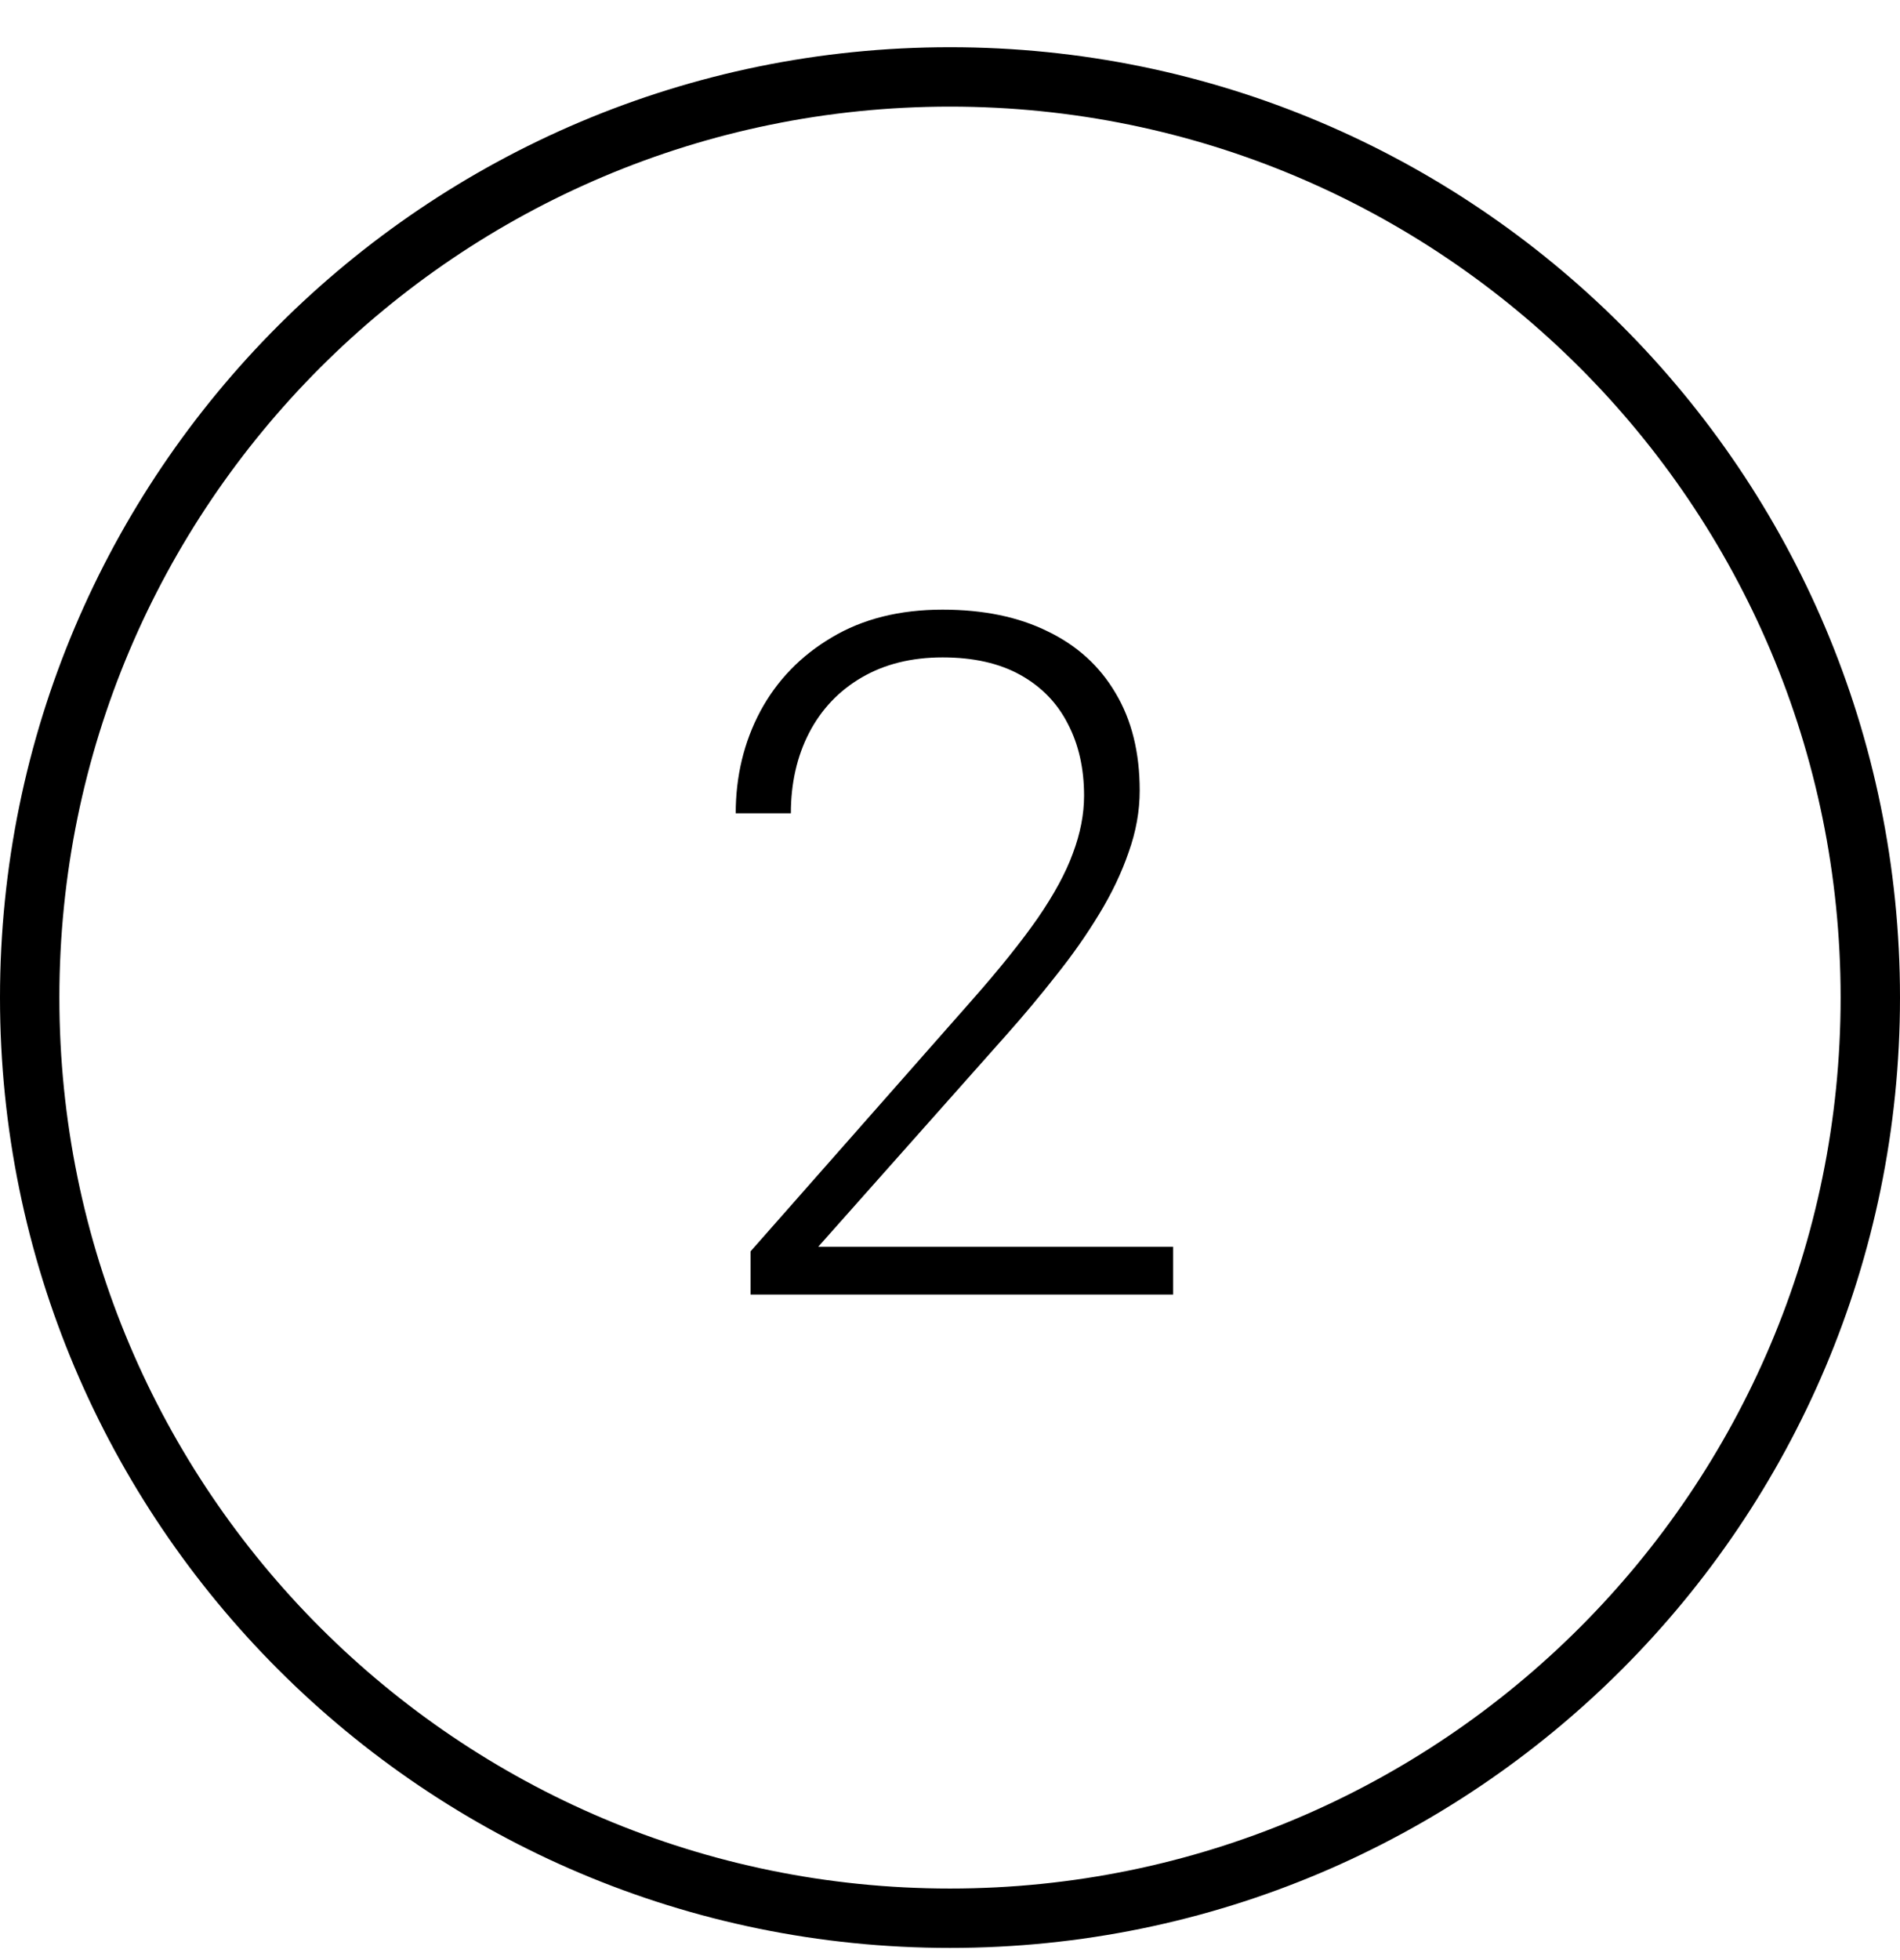 <svg width="32" height="33" viewBox="0 0 32 33" fill="none" xmlns="http://www.w3.org/2000/svg">
<path d="M0.5 16.795C0.5 8.235 7.44 1.295 16 1.295C24.56 1.295 31.5 8.235 31.5 16.795C31.5 25.355 24.56 32.295 16 32.295C7.44 32.295 0.5 25.355 0.5 16.795Z" stroke="black"/>
<path d="M19.758 20.99V21.795H12.641V21.068L16.367 16.842C16.831 16.316 17.201 15.855 17.477 15.459C17.753 15.058 17.951 14.693 18.07 14.365C18.195 14.032 18.258 13.709 18.258 13.396C18.258 12.938 18.167 12.534 17.984 12.185C17.807 11.837 17.542 11.563 17.188 11.365C16.833 11.167 16.396 11.068 15.875 11.068C15.354 11.068 14.901 11.18 14.516 11.404C14.13 11.628 13.833 11.941 13.625 12.342C13.422 12.738 13.32 13.188 13.32 13.693H12.391C12.391 13.068 12.529 12.495 12.805 11.975C13.086 11.454 13.487 11.04 14.008 10.732C14.529 10.42 15.151 10.264 15.875 10.264C16.562 10.264 17.154 10.386 17.648 10.631C18.143 10.87 18.523 11.217 18.789 11.67C19.06 12.123 19.195 12.67 19.195 13.31C19.195 13.654 19.133 14.001 19.008 14.35C18.888 14.699 18.721 15.047 18.508 15.396C18.299 15.74 18.06 16.081 17.789 16.42C17.523 16.759 17.245 17.092 16.953 17.42L13.781 20.99H19.758Z" fill="black"/>
</svg>
